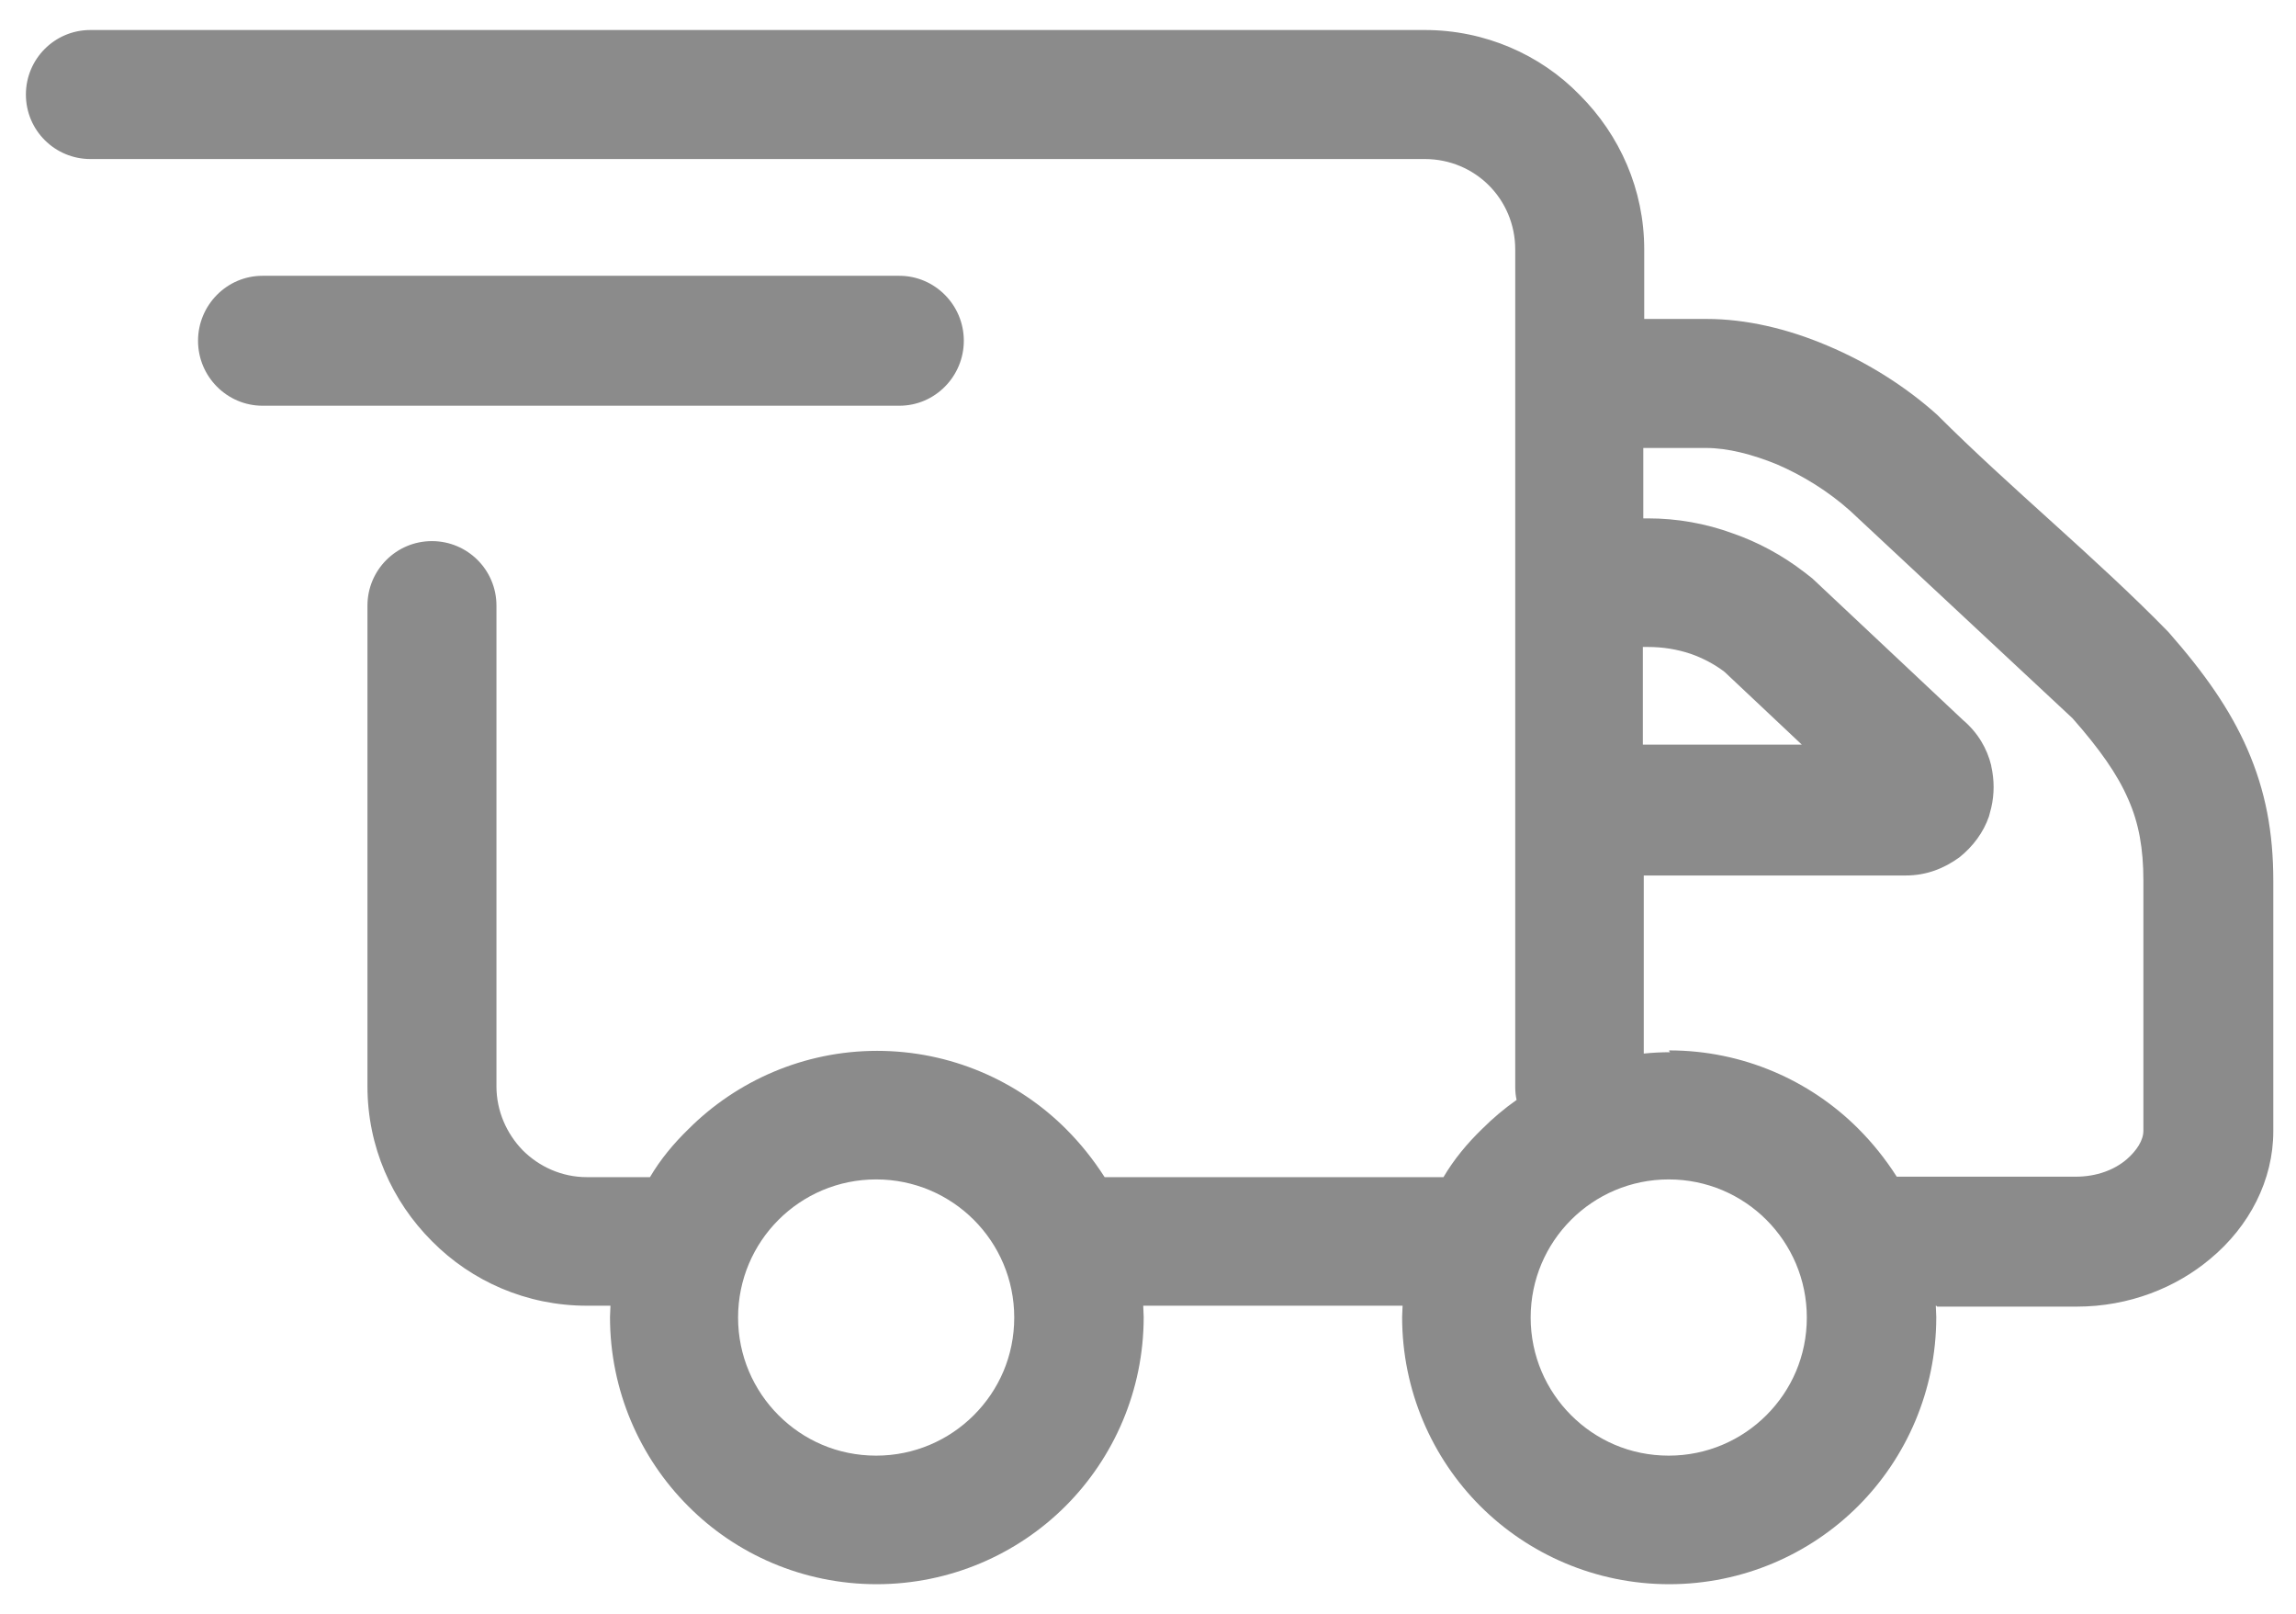 <?xml version="1.0" encoding="UTF-8"?>
<!DOCTYPE svg PUBLIC "-//W3C//DTD SVG 1.1//EN" "http://www.w3.org/Graphics/SVG/1.1/DTD/svg11.dtd">
<!-- Creator: CorelDRAW 2019 (64-Bit) -->
<svg xmlns="http://www.w3.org/2000/svg" xml:space="preserve" width="7.077mm" height="4.973mm" version="1.1" style="shape-rendering:geometricPrecision; text-rendering:geometricPrecision; image-rendering:optimizeQuality; fill-rule:evenodd; clip-rule:evenodd"
viewBox="0 0 50.55 35.52"
 xmlns:xlink="http://www.w3.org/1999/xlink"
 xmlns:xodm="http://www.corel.com/coreldraw/odm/2003">
 <defs>
  <style type="text/css">
   <![CDATA[
    .fil0 {fill:none;fill-rule:nonzero}
    .fil1 {fill:#8B8B8B;fill-rule:nonzero}
   ]]>
  </style>
 </defs>
 <g id="Слой_x0020_1">
  <g id="_1448590032432">
   <polygon class="fil0" points="-0,0 50.55,0 50.55,35.52 -0,35.52 "/>
   <path class="fil1" d="M36.17 16.39l3.5 0 -1.7 -1.6c-0.22,-0.17 -0.49,-0.31 -0.75,-0.4 -0.3,-0.1 -0.61,-0.15 -0.94,-0.15l-0.11 0 0 2.16 0 -0.01zm0.58 6.73c1.62,0 3.1,0.66 4.16,1.72 0.32,0.32 0.6,0.67 0.85,1.06l3.94 0c0.46,0 0.85,-0.15 1.12,-0.38 0.22,-0.19 0.37,-0.42 0.37,-0.63l0 -5.51c0,-0.7 -0.1,-1.26 -0.33,-1.78 -0.24,-0.56 -0.64,-1.12 -1.23,-1.79l-4.9 -4.57c-0.47,-0.42 -1.03,-0.77 -1.61,-1.02 -0.54,-0.22 -1.08,-0.36 -1.56,-0.36l-1.38 0 0 1.55 0.11 0c0.63,0 1.26,0.11 1.86,0.33 0.55,0.19 1.09,0.48 1.57,0.85l0.18 0.14 3.32 3.12c0.33,0.28 0.53,0.63 0.62,1l0 0.01c0.07,0.31 0.07,0.62 0,0.92l-0.05 0.19c-0.12,0.35 -0.35,0.66 -0.65,0.9 -0.33,0.24 -0.72,0.4 -1.18,0.4l-5.77 0 0 3.92c0.19,-0.02 0.39,-0.03 0.58,-0.03l-0.02 -0.02zm5.87 5.62l0.01 0.25c0,1.62 -0.66,3.1 -1.72,4.16 -1.06,1.06 -2.54,1.72 -4.16,1.72 -1.62,0 -3.1,-0.66 -4.16,-1.72 -1.06,-1.06 -1.72,-2.54 -1.72,-4.16l0.01 -0.25 -3 0 -2.71 0 0.01 0.25c0,1.62 -0.66,3.1 -1.72,4.16 -1.06,1.06 -2.54,1.72 -4.16,1.72 -1.62,0 -3.1,-0.66 -4.15,-1.72 -1.06,-1.06 -1.72,-2.54 -1.72,-4.16l0.01 -0.25 -0.52 0c-1.33,0 -2.54,-0.54 -3.41,-1.42 -0.88,-0.88 -1.42,-2.08 -1.42,-3.41l0 -10.58c0,-0.78 0.63,-1.42 1.42,-1.42 0.78,0 1.42,0.63 1.42,1.42l0 10.58c0,0.54 0.22,1.04 0.58,1.41 0.36,0.36 0.86,0.59 1.41,0.59l1.39 0c0.23,-0.39 0.52,-0.74 0.85,-1.06 1.06,-1.06 2.54,-1.72 4.15,-1.72 1.62,0 3.1,0.66 4.16,1.72 0.32,0.32 0.6,0.67 0.85,1.06l3.58 0 3.47 0 0.41 0c0.23,-0.39 0.52,-0.74 0.85,-1.06 0.23,-0.23 0.49,-0.45 0.76,-0.64 -0.02,-0.09 -0.03,-0.18 -0.03,-0.29l0 -15.49 0 -2.94c0,-0.55 -0.22,-1.05 -0.58,-1.41 -0.36,-0.36 -0.86,-0.58 -1.41,-0.58l-29.38 0c-0.78,0 -1.42,-0.63 -1.42,-1.42 0,-0.78 0.63,-1.42 1.42,-1.42l29.38 0c1.32,0 2.54,0.54 3.4,1.42l0.01 0.01c0.88,0.88 1.42,2.08 1.42,3.4l0 1.53 1.38 0c0.85,0 1.77,0.21 2.66,0.59 0.88,0.37 1.72,0.9 2.41,1.52 1.62,1.62 3.49,3.14 5.09,4.78 0.8,0.91 1.36,1.71 1.74,2.58 0.4,0.92 0.57,1.83 0.57,2.9l0 5.51c0,1.07 -0.52,2.09 -1.39,2.81 -0.75,0.63 -1.78,1.05 -2.94,1.05l-3.07 0 -0.02 -0.02zm-3.73 -1.89c-0.55,-0.55 -1.31,-0.89 -2.15,-0.89 -0.84,0 -1.6,0.34 -2.15,0.89 -0.55,0.55 -0.89,1.31 -0.89,2.15 0,0.84 0.34,1.6 0.89,2.15 0.55,0.55 1.3,0.89 2.15,0.89 0.84,0 1.6,-0.34 2.15,-0.89 0.55,-0.55 0.89,-1.3 0.89,-2.15 0,-0.84 -0.34,-1.6 -0.89,-2.15zm-19.09 -20.78c0.78,0 1.42,0.64 1.42,1.43 0,0.78 -0.63,1.43 -1.42,1.43l-14.02 0c-0.78,0 -1.42,-0.64 -1.42,-1.43 0,-0.78 0.63,-1.43 1.42,-1.43l14.02 0zm1.64 20.78c-0.55,-0.55 -1.31,-0.89 -2.15,-0.89 -0.84,0 -1.6,0.34 -2.15,0.89 -0.55,0.55 -0.89,1.31 -0.89,2.15 0,0.84 0.34,1.6 0.89,2.15 0.55,0.55 1.3,0.89 2.15,0.89 0.84,0 1.6,-0.34 2.15,-0.89 0.55,-0.55 0.89,-1.3 0.89,-2.15 0,-0.84 -0.34,-1.6 -0.89,-2.15z"/>
  </g>
 </g>
</svg>
